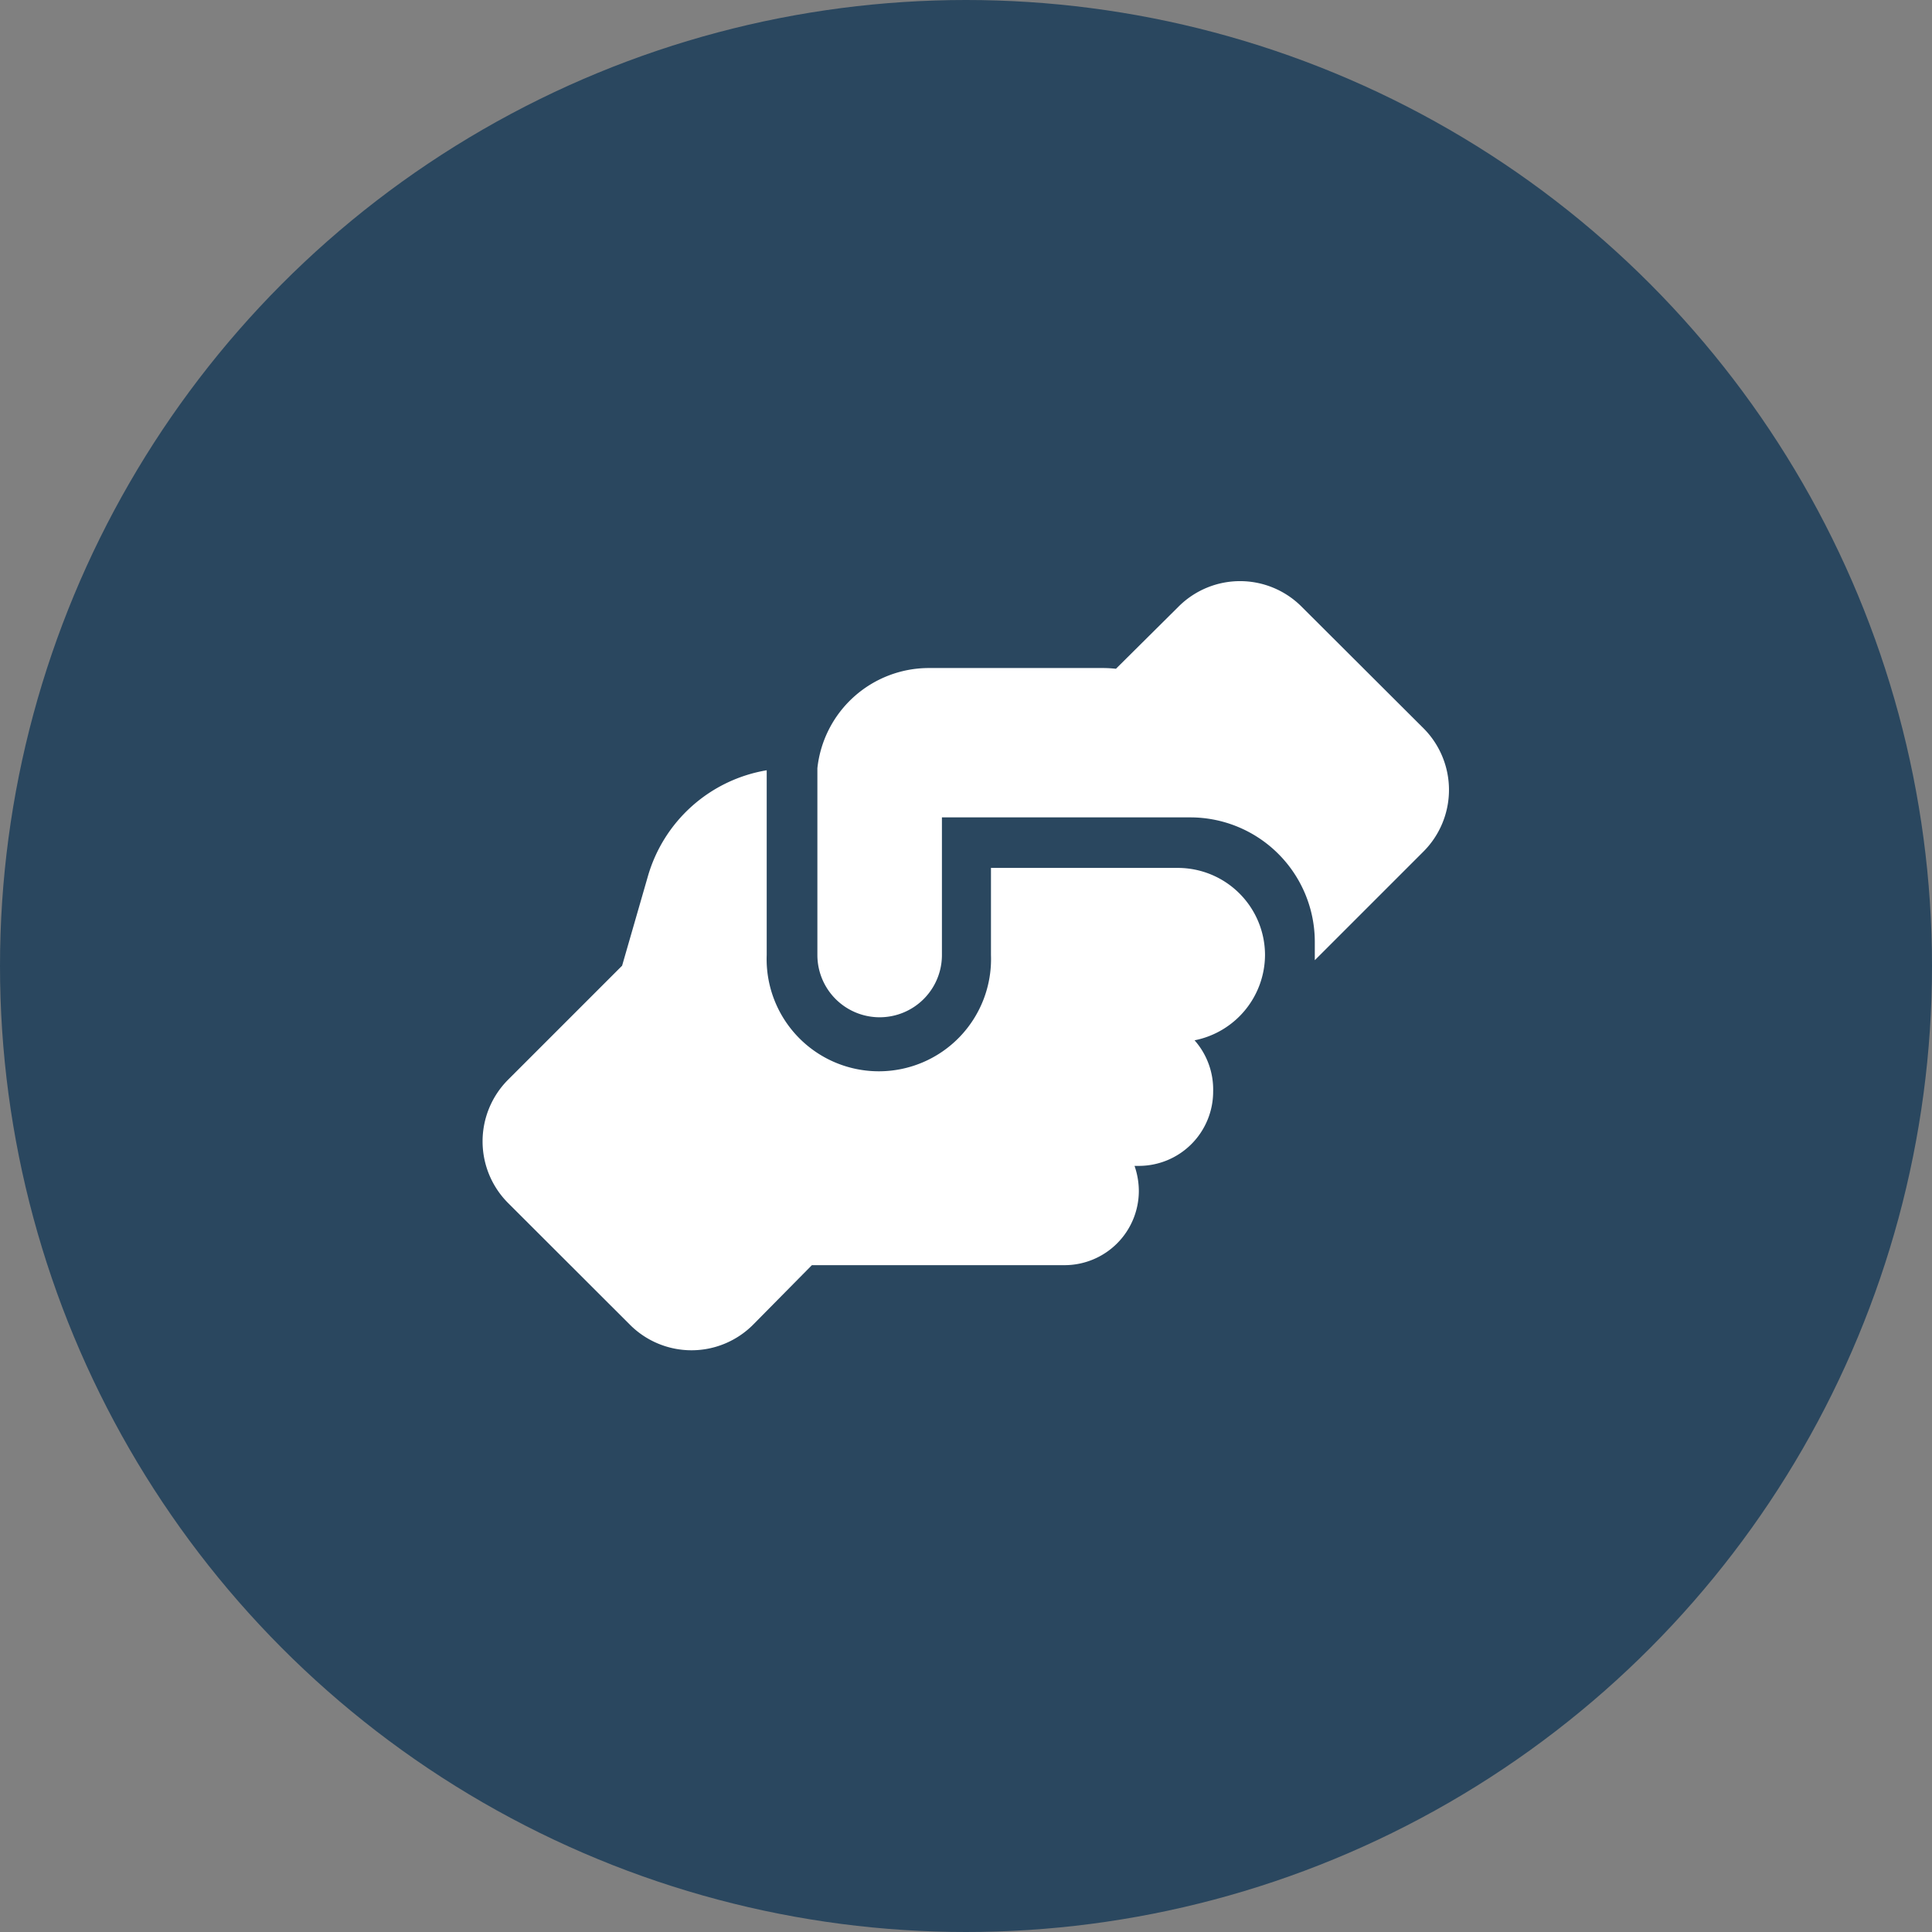 <svg id="b0e962ed-5e04-4164-b95f-1fe566ddf5ff" data-name="Livello 1" xmlns="http://www.w3.org/2000/svg" viewBox="0 0 130 130"><rect x="0" y="0" width="130" height="130" fill="#808080" stroke="none"/><circle cx="65" cy="65" r="65" style="fill:#2a475f"/><path d="M88.47,64.26v.35l7.31-7.31a5.87,5.87,0,0,0,0-8.3l-8.19-8.17a5.85,5.85,0,0,0-8.3,0L75.09,45a8.14,8.14,0,0,0-.87-.05H62.48A7.55,7.55,0,0,0,55,51.69h0V64.26a4.19,4.19,0,1,0,8.38,0V56.72h0V55H80.09a8.38,8.38,0,0,1,8.38,8.38ZM66.68,58.39v5.87a7.55,7.55,0,1,1-15.09,0V51.83a10.05,10.05,0,0,0-8,7.15l-1.73,6-7.67,7.67a5.87,5.87,0,0,0,0,8.3l8.19,8.18a5.85,5.85,0,0,0,8.3,0l3.95-4h17a5,5,0,0,0,5-5,5.2,5.2,0,0,0-.29-1.68h.29a5,5,0,0,0,5-5A5,5,0,0,0,80.38,70a5.88,5.88,0,0,0,4.74-5.75v0a5.87,5.87,0,0,0-5.87-5.85H66.68Z" transform="translate(0)" style="fill:#fff"/></svg>